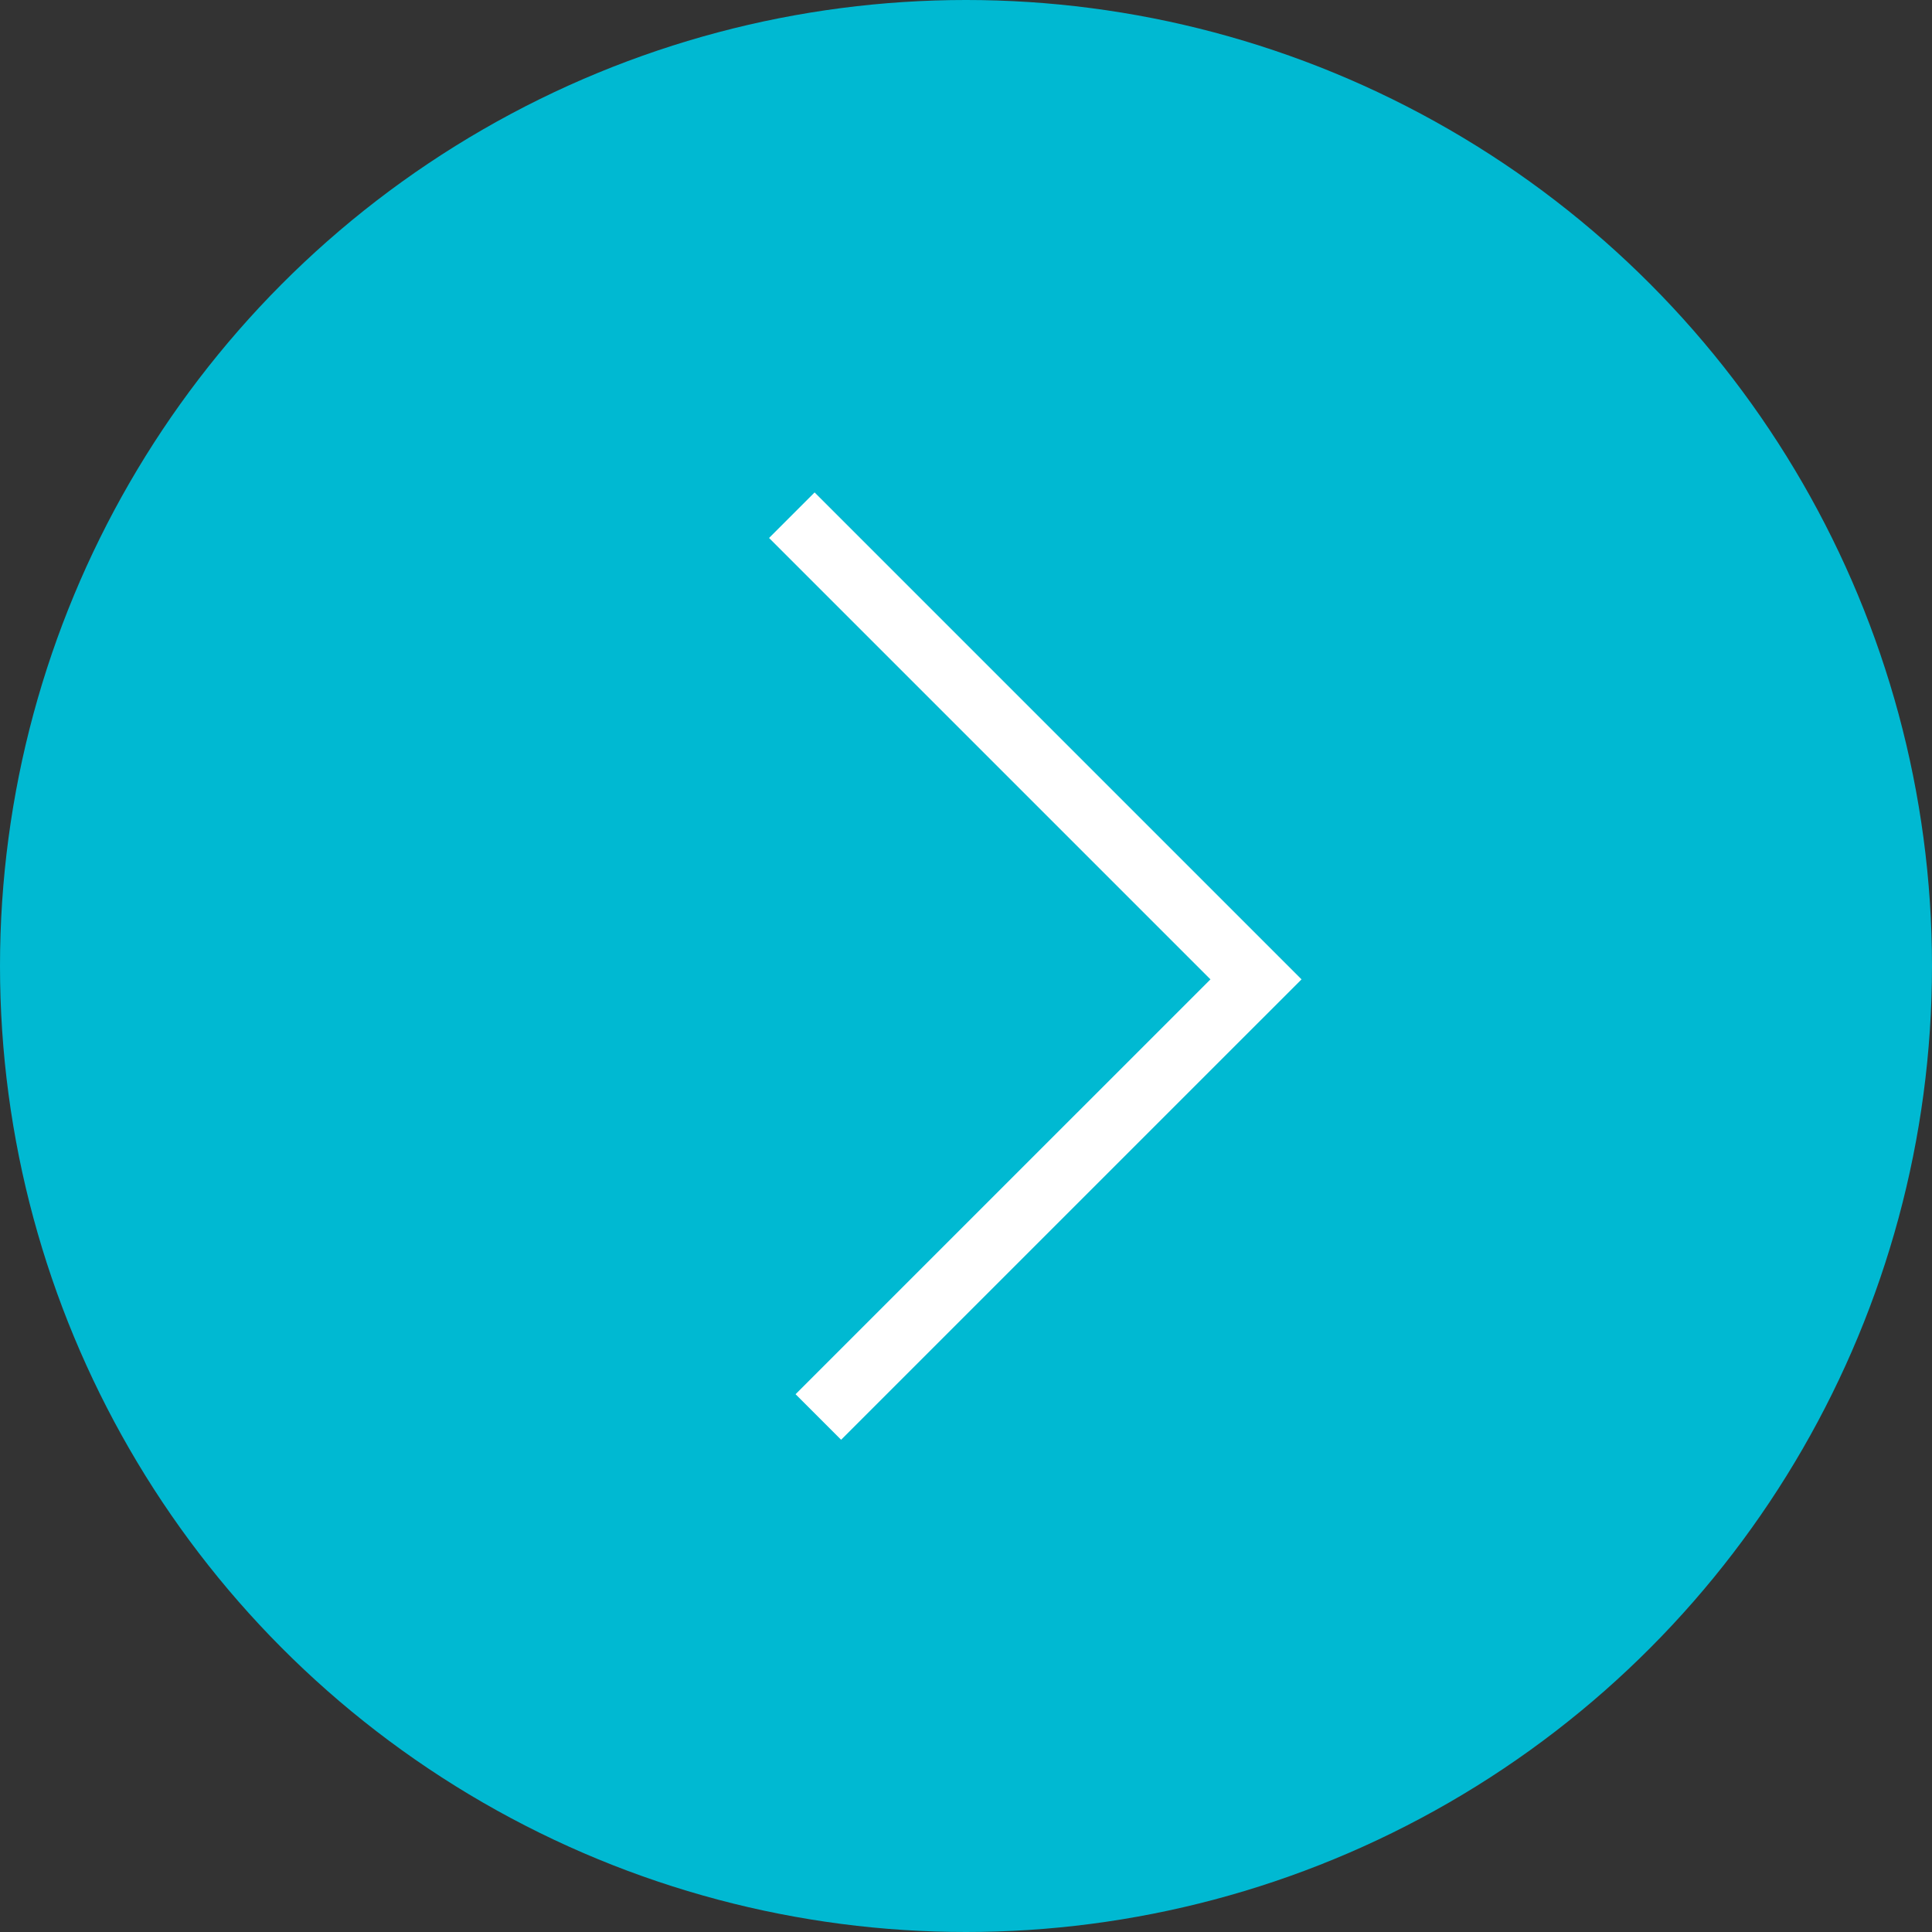 <?xml version="1.0" encoding="UTF-8"?> <svg xmlns="http://www.w3.org/2000/svg" width="60" height="60" viewBox="0 0 60 60" fill="none"><rect x="0" y="0" width="60" height="60" fill="#333333" stroke="none"/> <circle cx="30" cy="30" r="30" fill="#00B9D2"></circle> <path d="M24.591 16L39.006 30.415L25.414 44.006" stroke="white" stroke-width="2"></path> </svg> 
